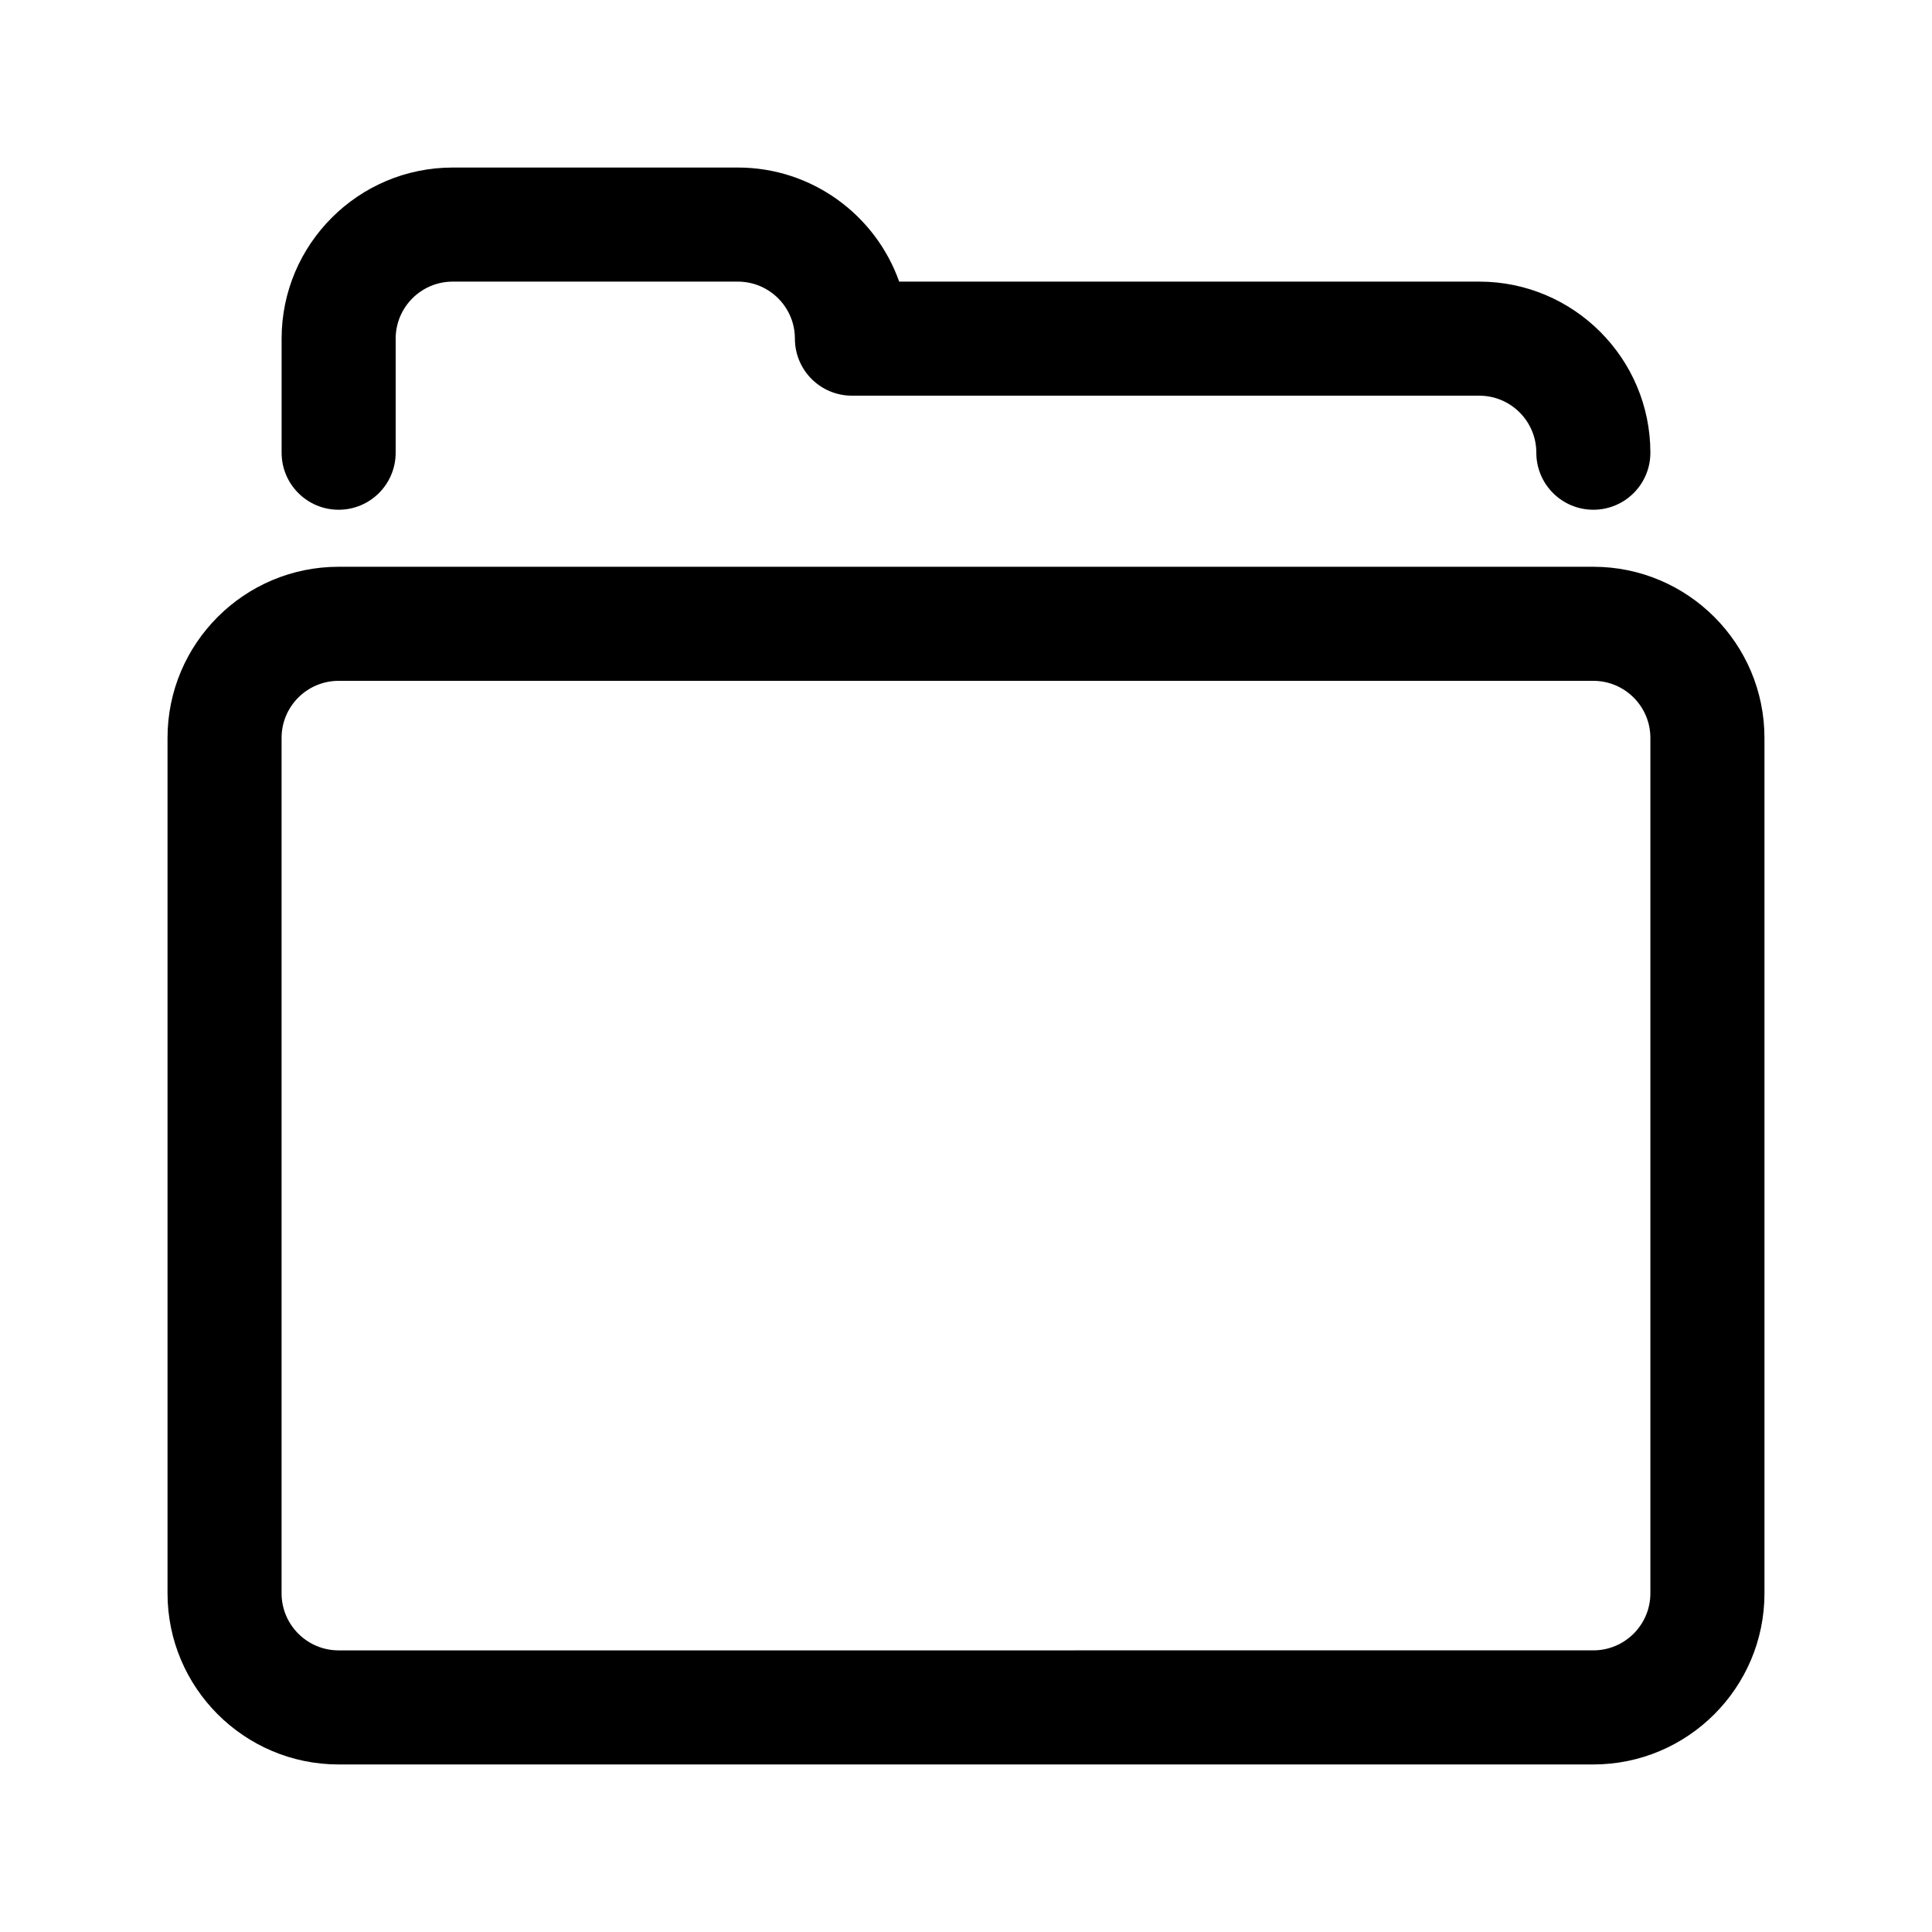 <?xml version="1.0" encoding="UTF-8"?>
<!-- Uploaded to: ICON Repo, www.svgrepo.com, Generator: ICON Repo Mixer Tools -->
<svg fill="#000000" width="800px" height="800px" version="1.1" viewBox="144 144 512 512" xmlns="http://www.w3.org/2000/svg">
 <g>
  <path d="m566.25 294.2h-332.51c-25.004 0-45.344 20.34-45.344 45.344v226.71c0 25.004 20.34 45.344 45.344 45.344h332.52c25.004 0 45.344-20.34 45.344-45.344l-0.004-226.71c0-25.004-20.34-45.344-45.344-45.344zm15.117 272.05c0 8.34-6.781 15.113-15.113 15.113l-332.52 0.004c-8.332 0-15.113-6.777-15.113-15.113v-226.71c0-8.34 6.781-15.113 15.113-15.113h332.52c8.332 0 15.113 6.777 15.113 15.113z"/>
  <path d="m263.97 188.4h75.57c19.703 0 36.516 12.637 42.754 30.23h153.73c25.004 0 45.344 20.34 45.344 45.344 0 8.352-6.766 15.113-15.113 15.113-8.348 0-15.113-6.762-15.113-15.113 0-8.34-6.781-15.113-15.113-15.113l-166.26-0.004c-8.348 0-15.113-6.762-15.113-15.113 0-8.34-6.781-15.113-15.113-15.113h-75.574c-8.332 0-15.113 6.777-15.113 15.113v30.23c0 8.352-6.766 15.113-15.113 15.113-8.348 0-15.113-6.762-15.113-15.113v-30.23c0-25.004 20.336-45.344 45.34-45.344z"/>
 </g>
</svg>
